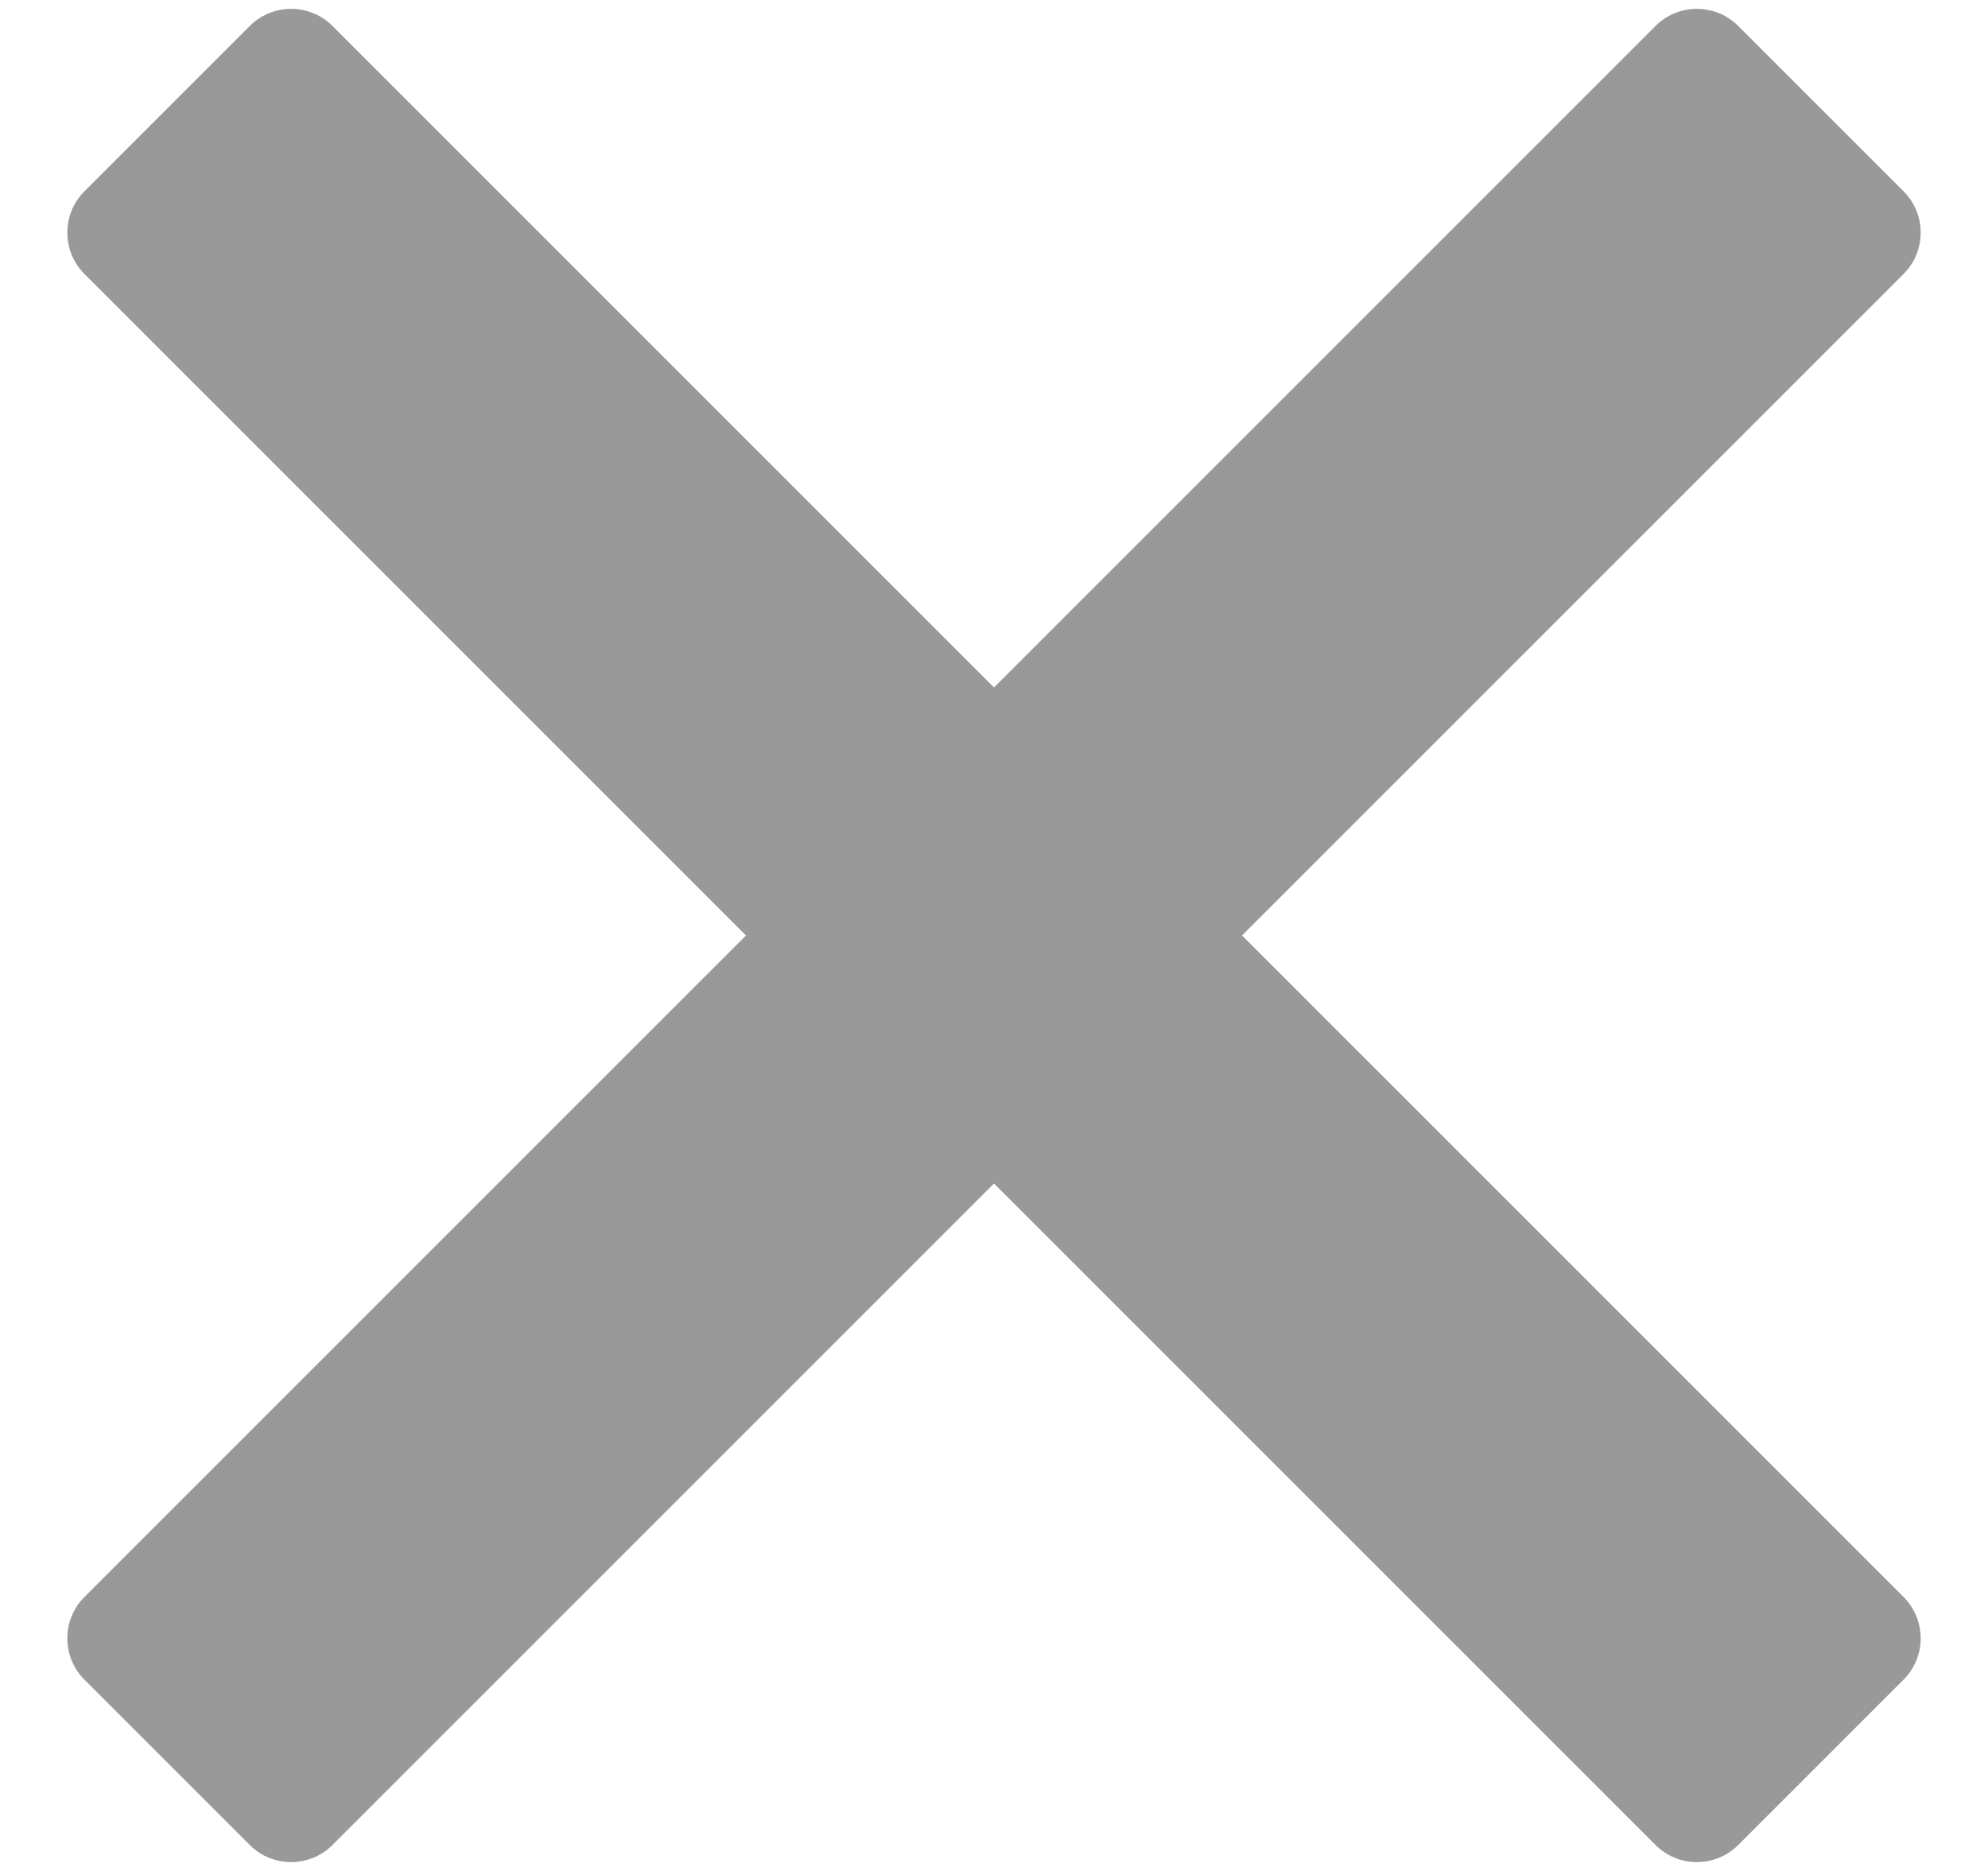 <svg width="17" height="16" viewBox="0 0 17 16" fill="none" xmlns="http://www.w3.org/2000/svg">
<path fill-rule="evenodd" clip-rule="evenodd" d="M6.379 8L0.722 13.657C0.527 13.852 0.527 14.169 0.722 14.364L2.136 15.778C2.331 15.973 2.648 15.973 2.843 15.778L8.5 10.121L14.157 15.778C14.352 15.973 14.669 15.973 14.864 15.778L16.278 14.364C16.473 14.169 16.473 13.852 16.278 13.657L10.621 8L16.278 2.343C16.473 2.148 16.473 1.831 16.278 1.636L14.864 0.222C14.669 0.027 14.352 0.027 14.157 0.222L8.5 5.879L2.843 0.222C2.648 0.027 2.331 0.027 2.136 0.222L0.722 1.636C0.527 1.831 0.527 2.148 0.722 2.343L6.379 8Z" fill="black" fill-opacity="0.4"/>
</svg>
